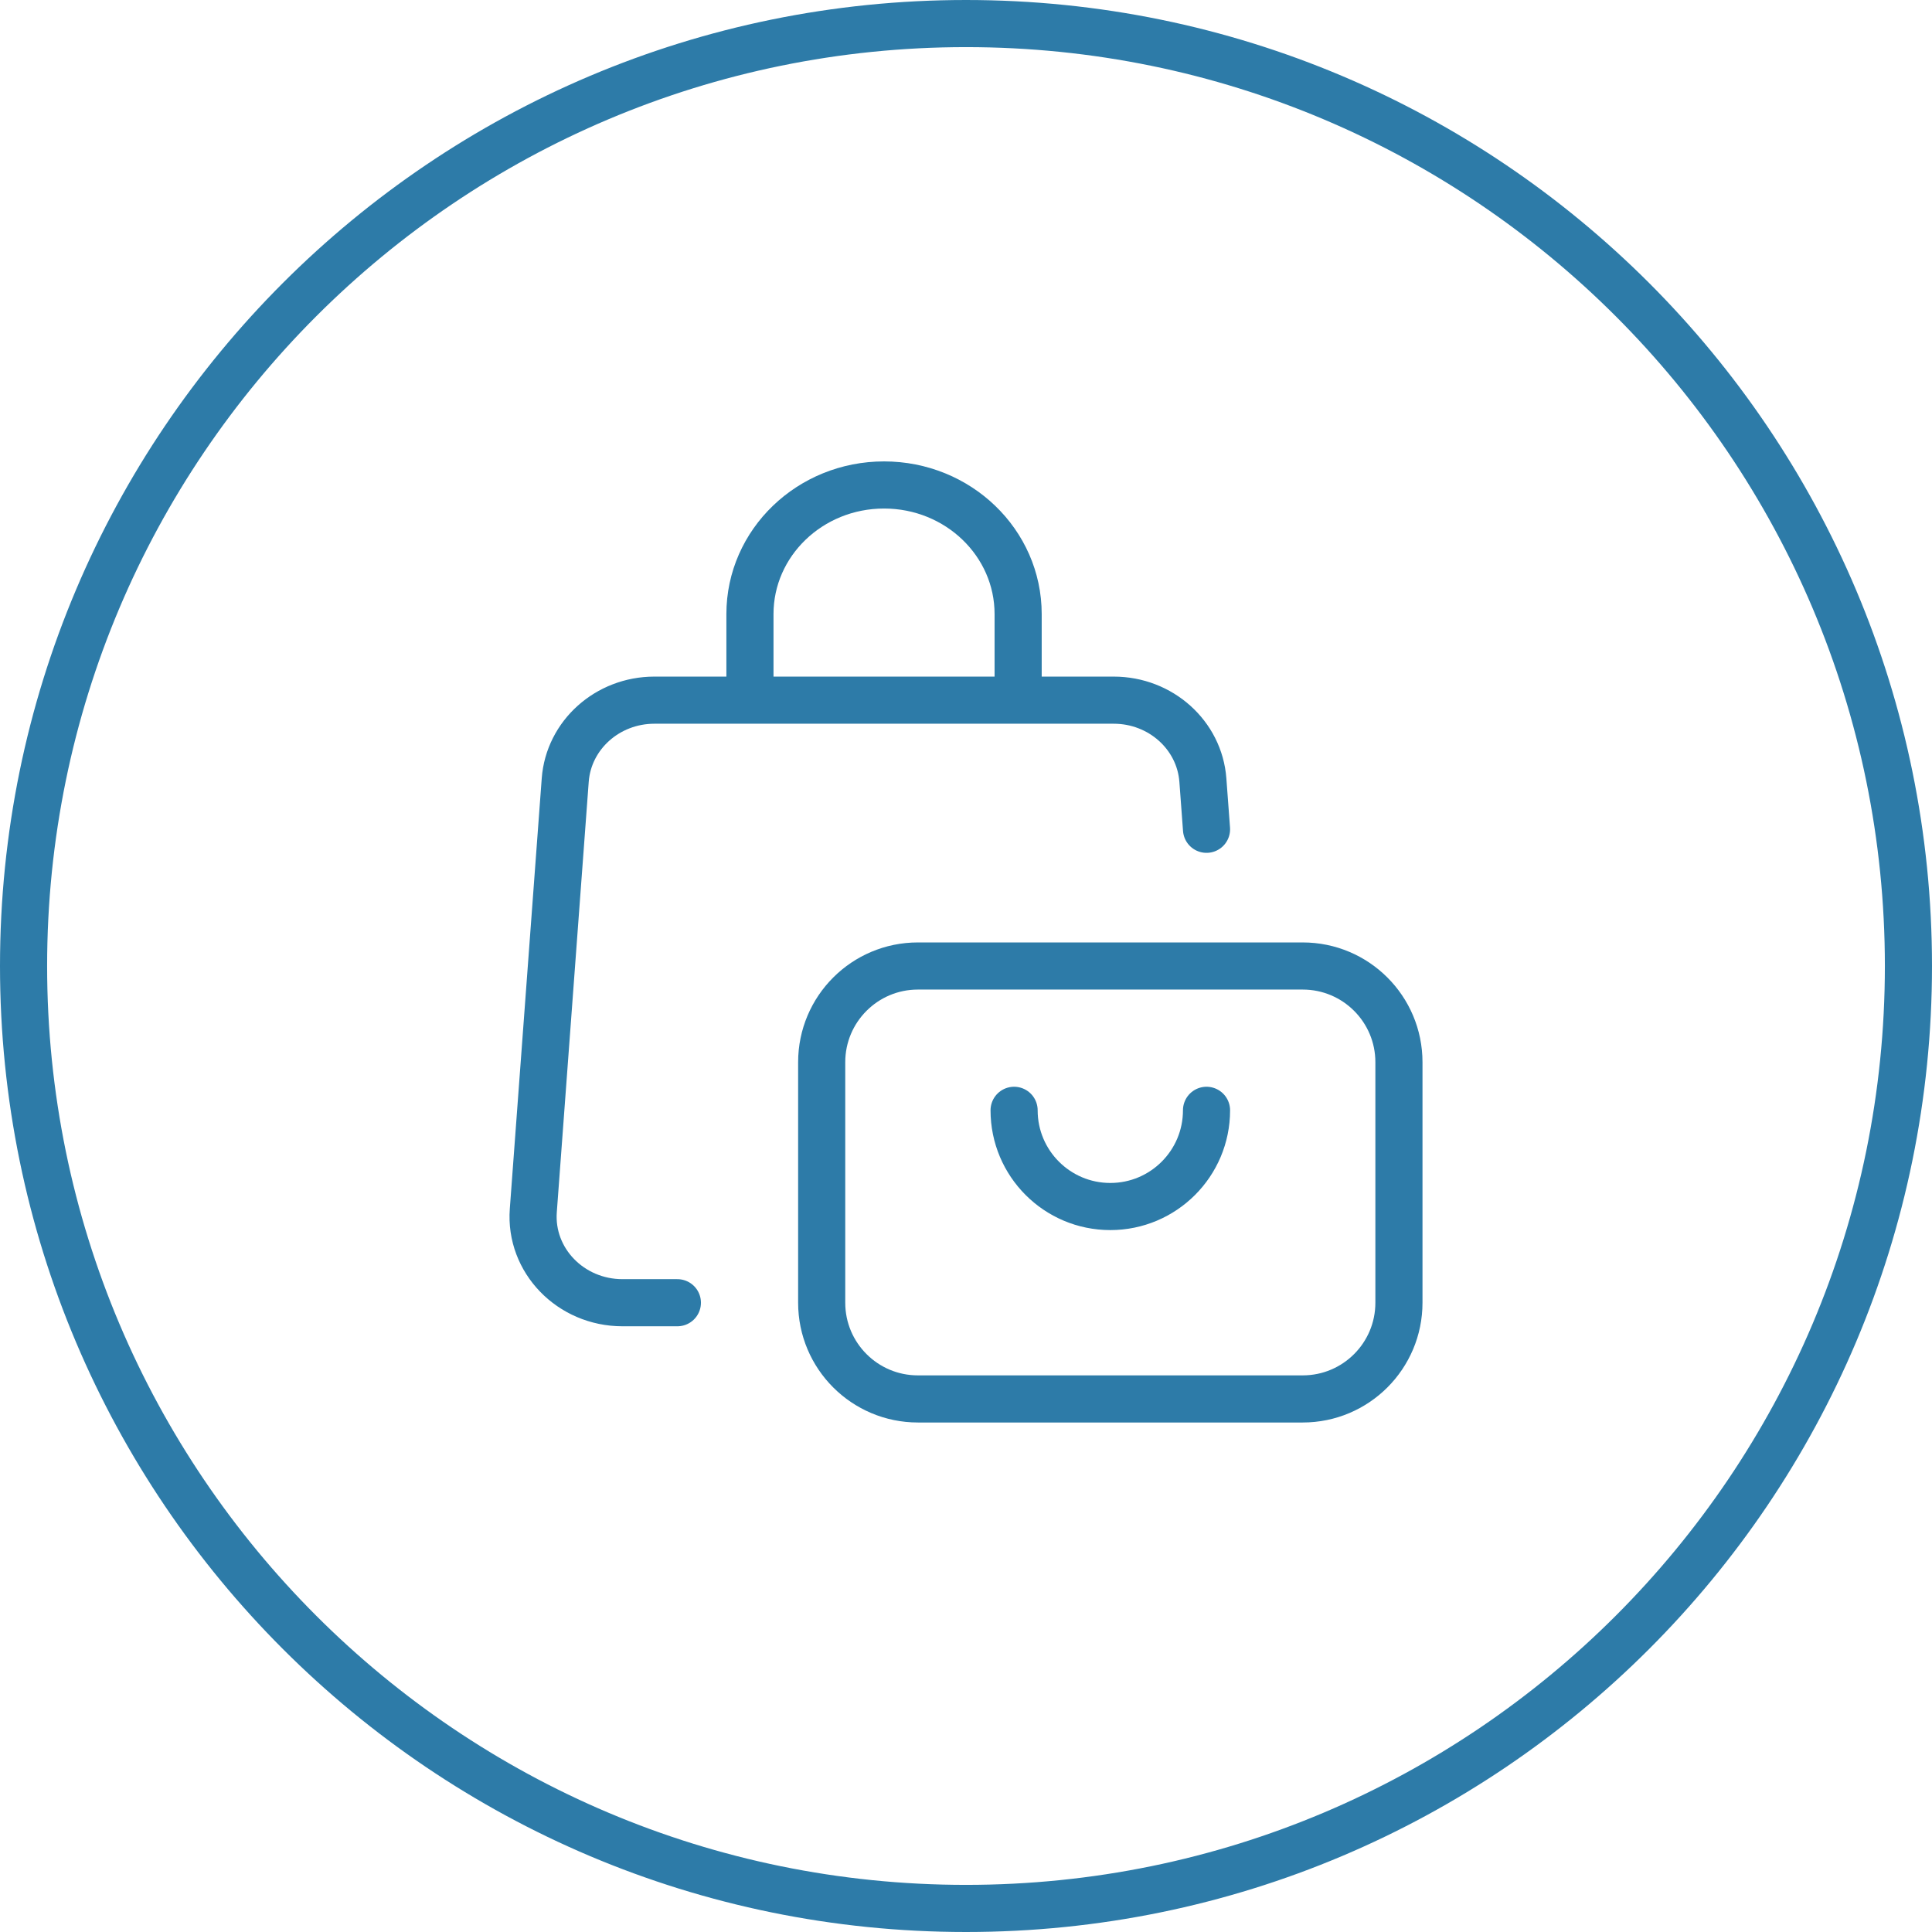 <svg width="164" height="164" viewBox="0 0 164 164" fill="none" xmlns="http://www.w3.org/2000/svg">
<path d="M82 162C126.183 162 162 126.183 162 82C162 37.817 126.183 2 82 2C37.817 2 2 37.817 2 82C2 126.183 37.817 162 82 162Z" stroke="#2D7BA8" stroke-width="4" stroke-linejoin="round"/>
<path d="M102.417 70.395L102.107 66.221C101.823 62.397 98.519 59.434 94.538 59.434H86.426M57.5 110.583H52.839C48.435 110.583 44.956 106.986 45.27 102.756L47.98 66.221C48.264 62.397 51.568 59.434 55.549 59.434H63.66M63.66 59.434V52.127C63.66 46.074 68.757 41.167 75.043 41.167C81.33 41.167 86.426 46.074 86.426 52.127V59.434M63.66 59.434H86.426M102.417 94.25C102.417 98.76 98.76 102.417 94.25 102.417C89.74 102.417 86.083 98.76 86.083 94.25M77.917 118.75H110.583C115.094 118.75 118.75 115.094 118.75 110.583V90.167C118.75 85.656 115.094 82 110.583 82H77.917C73.406 82 69.75 85.656 69.75 90.167V110.583C69.75 115.094 73.406 118.75 77.917 118.75Z" stroke="#2D7BA8" stroke-width="4" stroke-linecap="round"/>
</svg>
